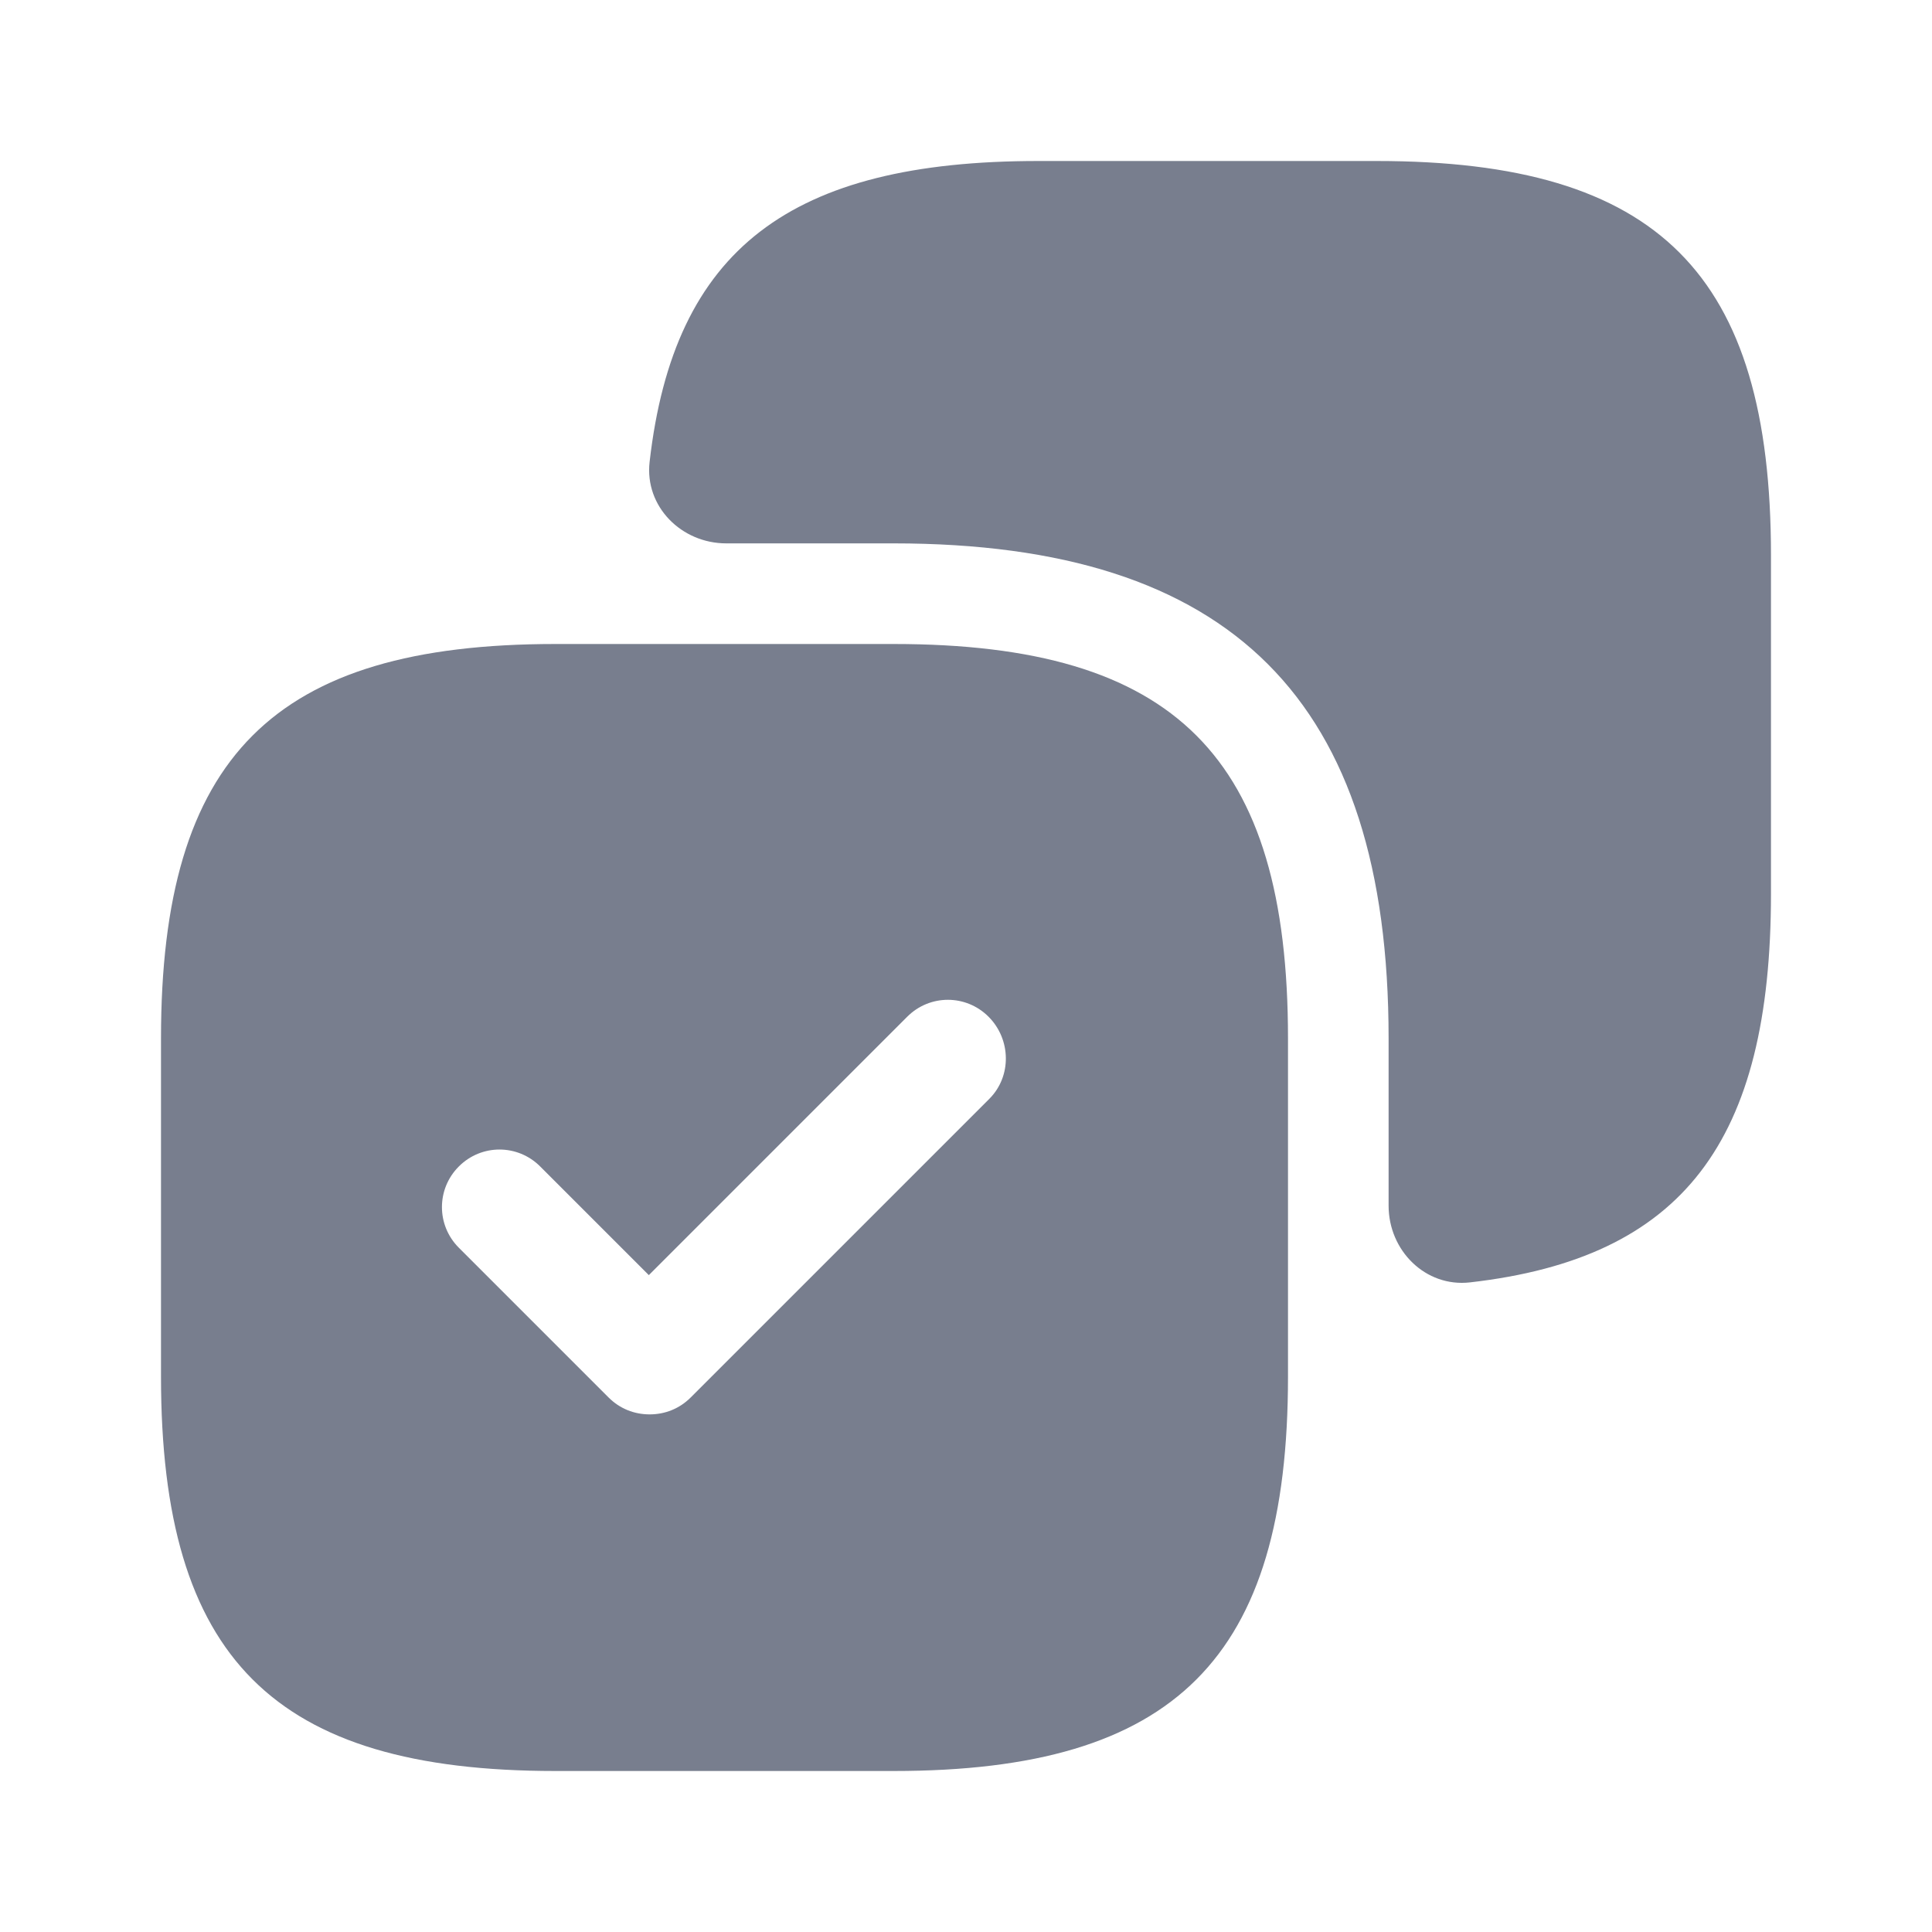 <?xml version="1.0" encoding="UTF-8"?> <svg xmlns="http://www.w3.org/2000/svg" width="96" height="96" viewBox="0 0 96 96" fill="none"> <path d="M68.399 8H51.599C39.267 8 33.483 12.376 32.278 22.956C32.026 25.169 33.859 27 36.087 27H44.399C61.199 27 68.999 34.8 68.999 51.6V59.912C68.999 62.14 70.83 63.973 73.043 63.721C83.623 62.516 87.999 56.732 87.999 44.4V27.6C87.999 13.6 82.399 8 68.399 8Z" fill="#787E8E"></path> <path d="M44.4 32H27.6C13.6 32 8 37.6 8 51.6V68.4C8 82.4 13.6 88 27.6 88H44.4C58.4 88 64 82.4 64 68.4V51.6C64 37.6 58.4 32 44.4 32ZM49.16 54.6L34.32 69.44C33.76 70 33.04 70.28 32.28 70.28C31.52 70.28 30.8 70 30.24 69.44L22.8 62C21.68 60.88 21.68 59.08 22.8 57.96C23.92 56.84 25.72 56.84 26.84 57.96L32.24 63.36L45.08 50.52C46.2 49.4 48 49.4 49.12 50.52C50.24 51.64 50.28 53.48 49.16 54.6Z" fill="#787E8E"></path> </svg> 